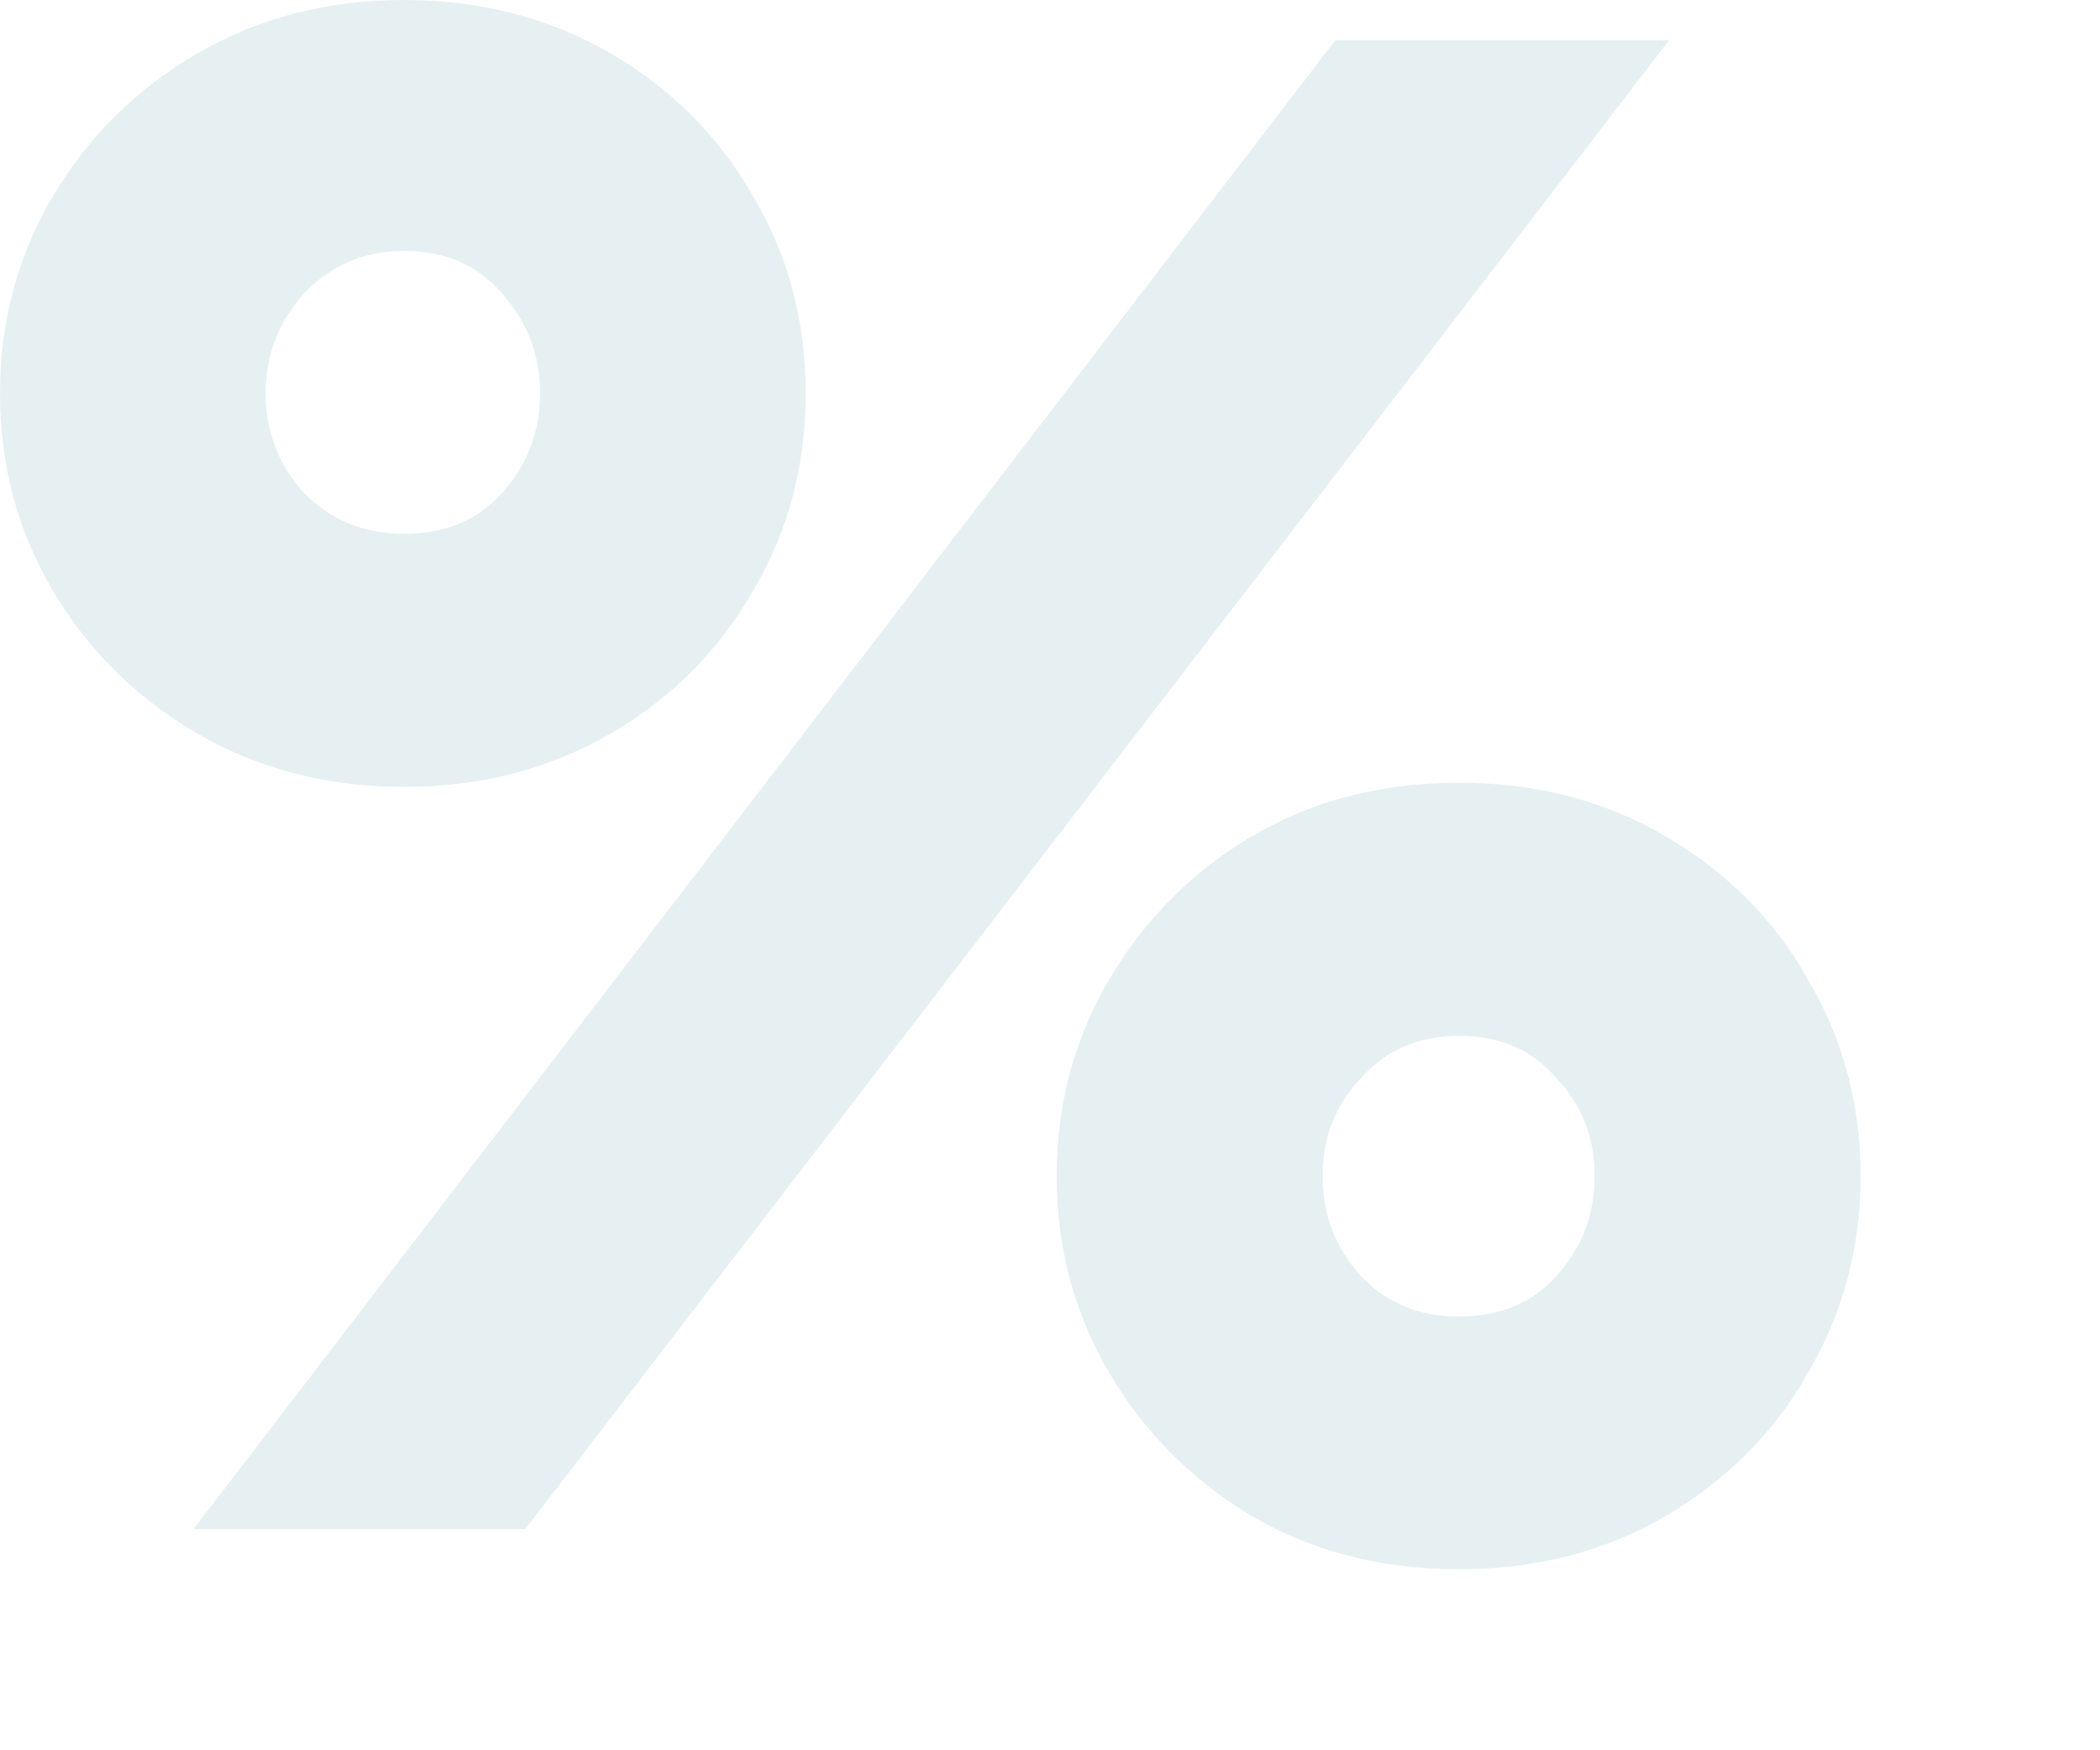 <?xml version="1.0" encoding="utf-8"?>
<svg xmlns="http://www.w3.org/2000/svg" fill="none" height="100%" overflow="visible" preserveAspectRatio="none" style="display: block;" viewBox="0 0 6 5" width="100%">
<path d="M0 1.124C0 0.917 0.051 0.729 0.152 0.559C0.253 0.389 0.391 0.253 0.565 0.152C0.739 0.051 0.936 0 1.154 0C1.373 0 1.569 0.051 1.744 0.152C1.918 0.253 2.053 0.389 2.151 0.559C2.252 0.729 2.302 0.917 2.302 1.124C2.302 1.33 2.252 1.519 2.151 1.689C2.053 1.859 1.918 1.995 1.744 2.096C1.569 2.197 1.373 2.248 1.154 2.248C0.936 2.248 0.739 2.197 0.565 2.096C0.391 1.995 0.253 1.859 0.152 1.689C0.051 1.519 0 1.33 0 1.124ZM3.815 0.115H4.769L1.501 4.368H0.553L3.815 0.115ZM0.759 1.124C0.759 1.233 0.796 1.328 0.869 1.409C0.946 1.486 1.041 1.525 1.154 1.525C1.272 1.525 1.365 1.486 1.434 1.409C1.507 1.328 1.543 1.233 1.543 1.124C1.543 1.015 1.507 0.919 1.434 0.838C1.365 0.757 1.272 0.717 1.154 0.717C1.041 0.717 0.946 0.757 0.869 0.838C0.796 0.919 0.759 1.015 0.759 1.124ZM3.019 3.36C3.019 3.153 3.07 2.965 3.171 2.795C3.272 2.624 3.408 2.489 3.578 2.388C3.752 2.286 3.949 2.236 4.168 2.236C4.386 2.236 4.583 2.286 4.757 2.388C4.931 2.489 5.067 2.624 5.164 2.795C5.265 2.965 5.316 3.153 5.316 3.36C5.316 3.566 5.265 3.754 5.164 3.925C5.067 4.095 4.931 4.23 4.757 4.332C4.583 4.433 4.386 4.483 4.168 4.483C3.949 4.483 3.752 4.433 3.578 4.332C3.408 4.23 3.272 4.095 3.171 3.925C3.07 3.754 3.019 3.566 3.019 3.36ZM3.779 3.36C3.779 3.469 3.815 3.564 3.888 3.645C3.961 3.722 4.054 3.761 4.168 3.761C4.285 3.761 4.378 3.722 4.447 3.645C4.52 3.564 4.556 3.469 4.556 3.36C4.556 3.25 4.52 3.157 4.447 3.08C4.378 2.999 4.285 2.959 4.168 2.959C4.054 2.959 3.961 2.999 3.888 3.08C3.815 3.157 3.779 3.25 3.779 3.36Z" fill="#DDEBED" id="%" opacity="0.74"/>
</svg>